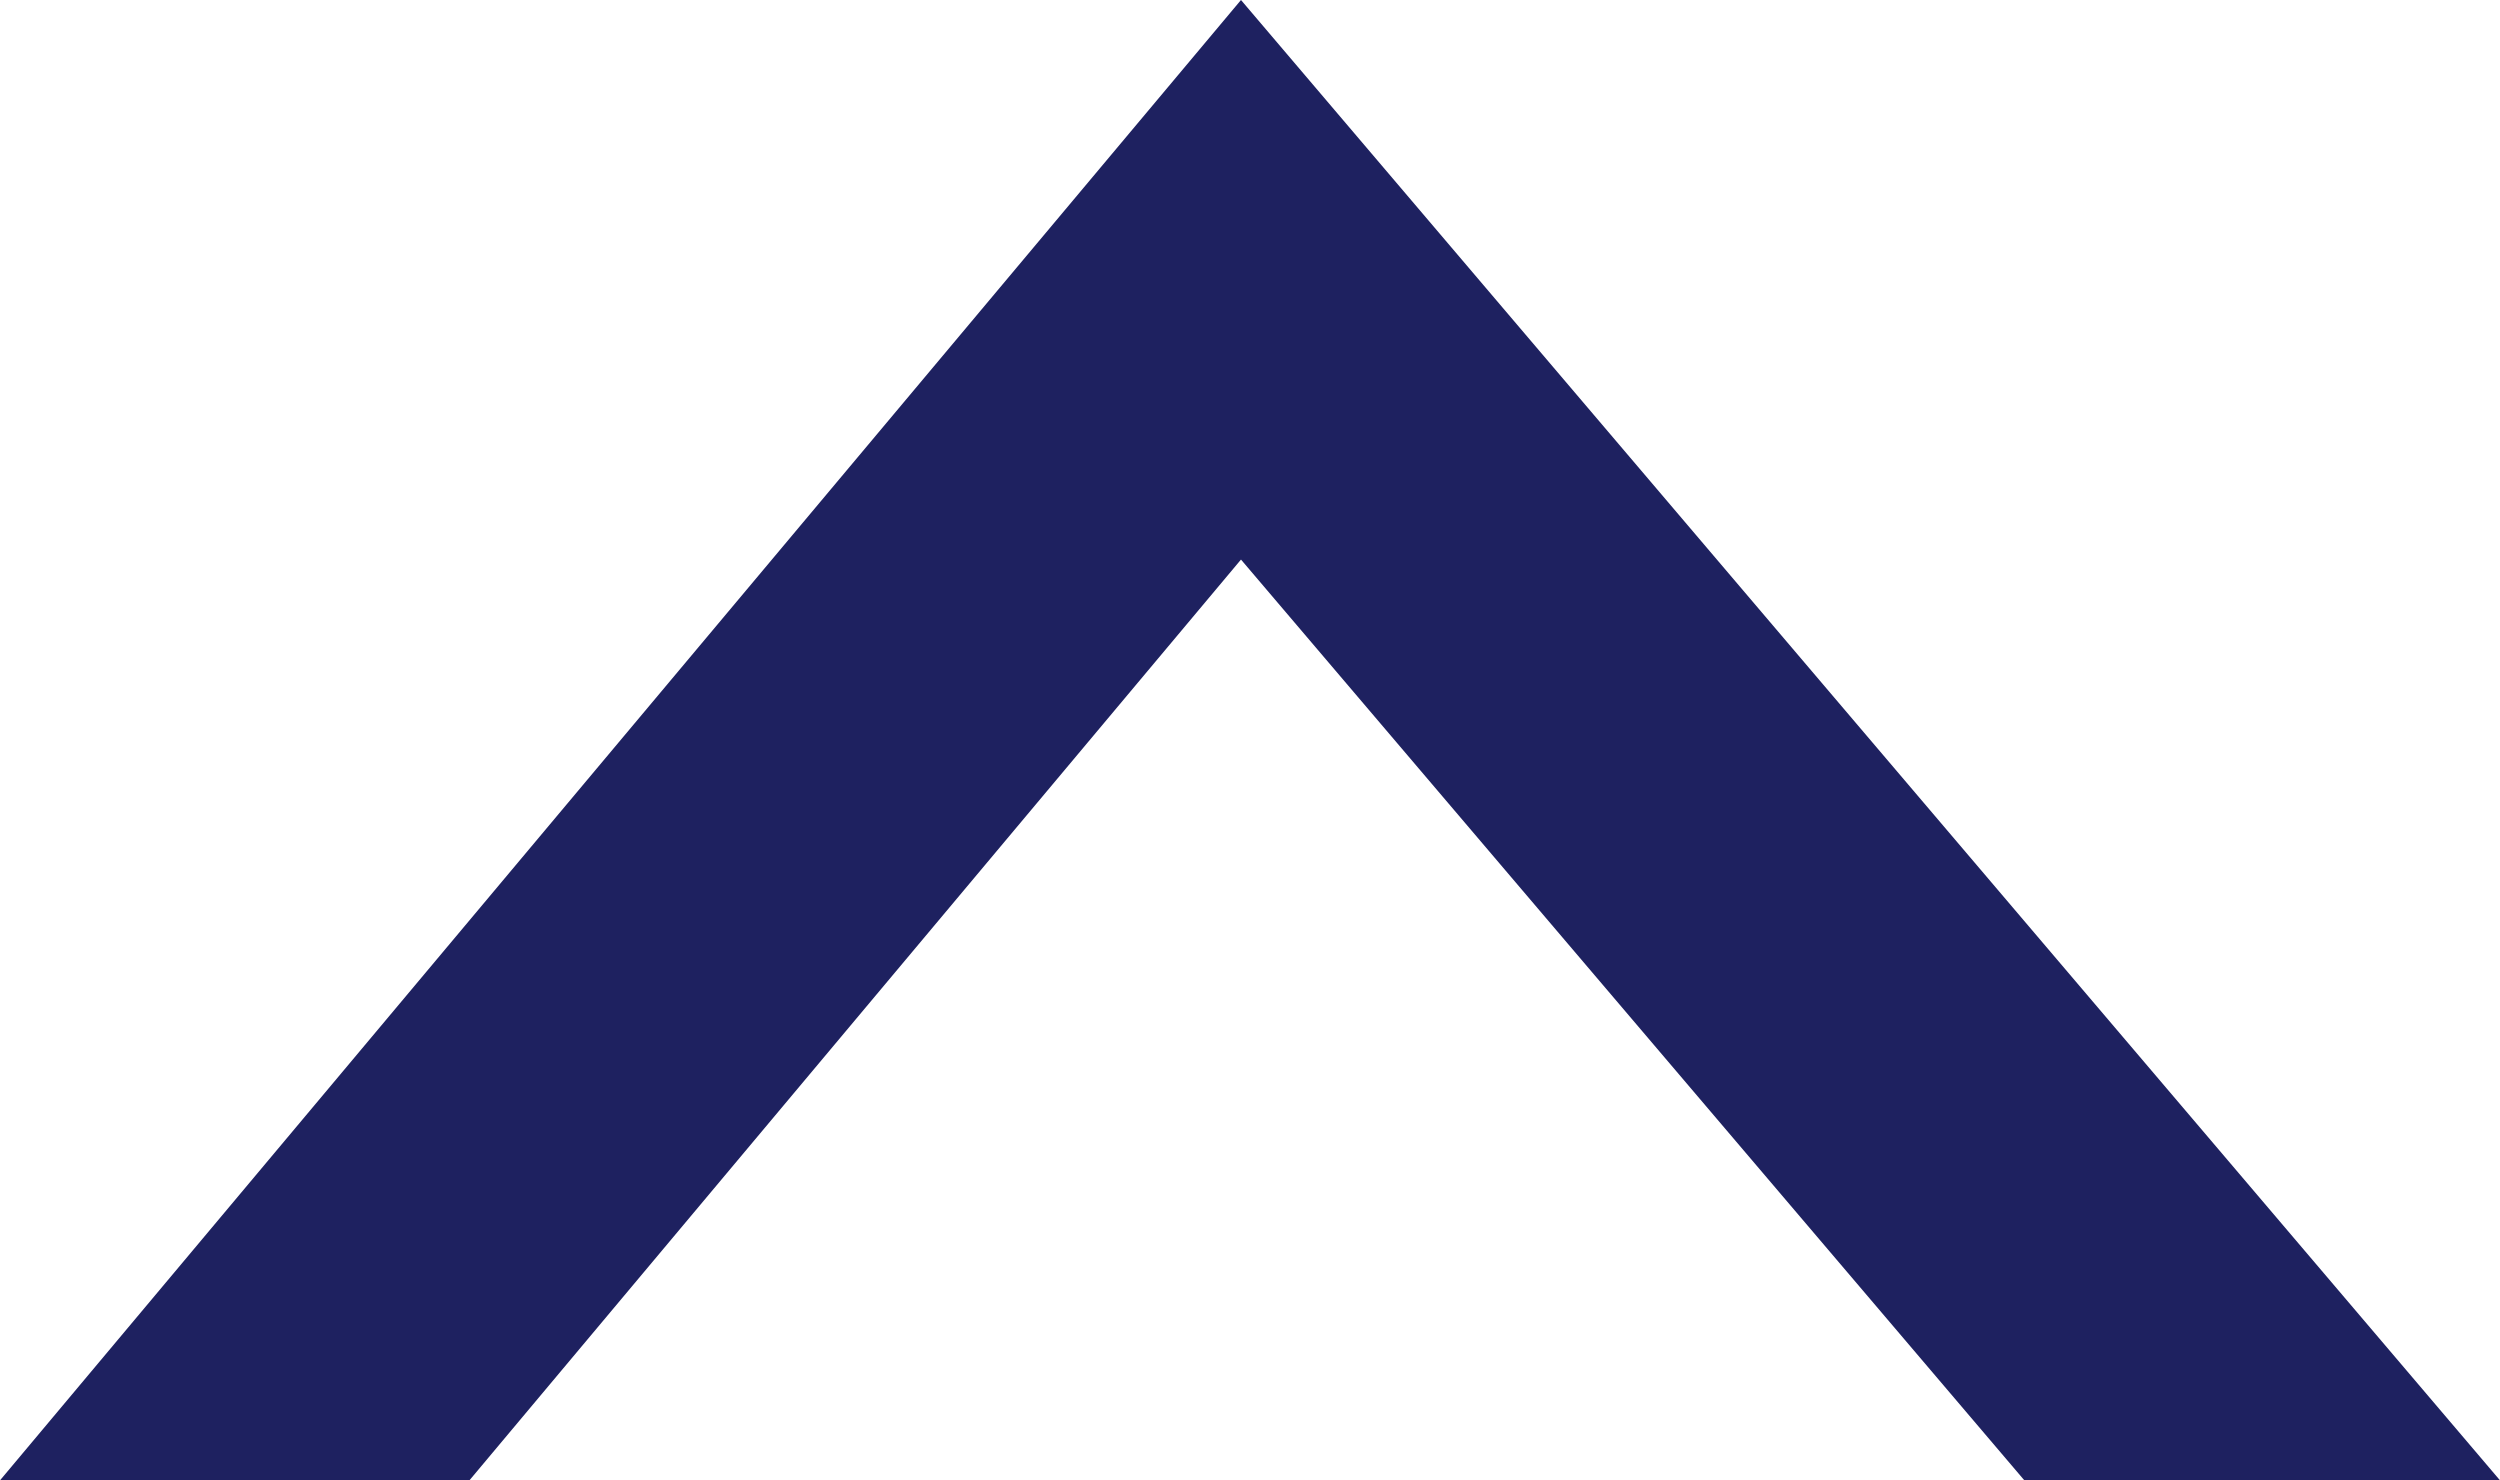 <svg xmlns="http://www.w3.org/2000/svg" width="40.21" height="23.81" viewBox="0 0 40.21 23.81"><defs><style>.cls-1{fill:#1e2160;}</style></defs><g id="レイヤー_2" data-name="レイヤー 2"><g id="レイヤ_1" data-name="レイヤ− 1"><polygon class="cls-1" points="32.56 23.81 40.21 23.81 19.96 0 0 23.81 7.55 23.81 19.96 9 32.56 23.81"/></g></g></svg>